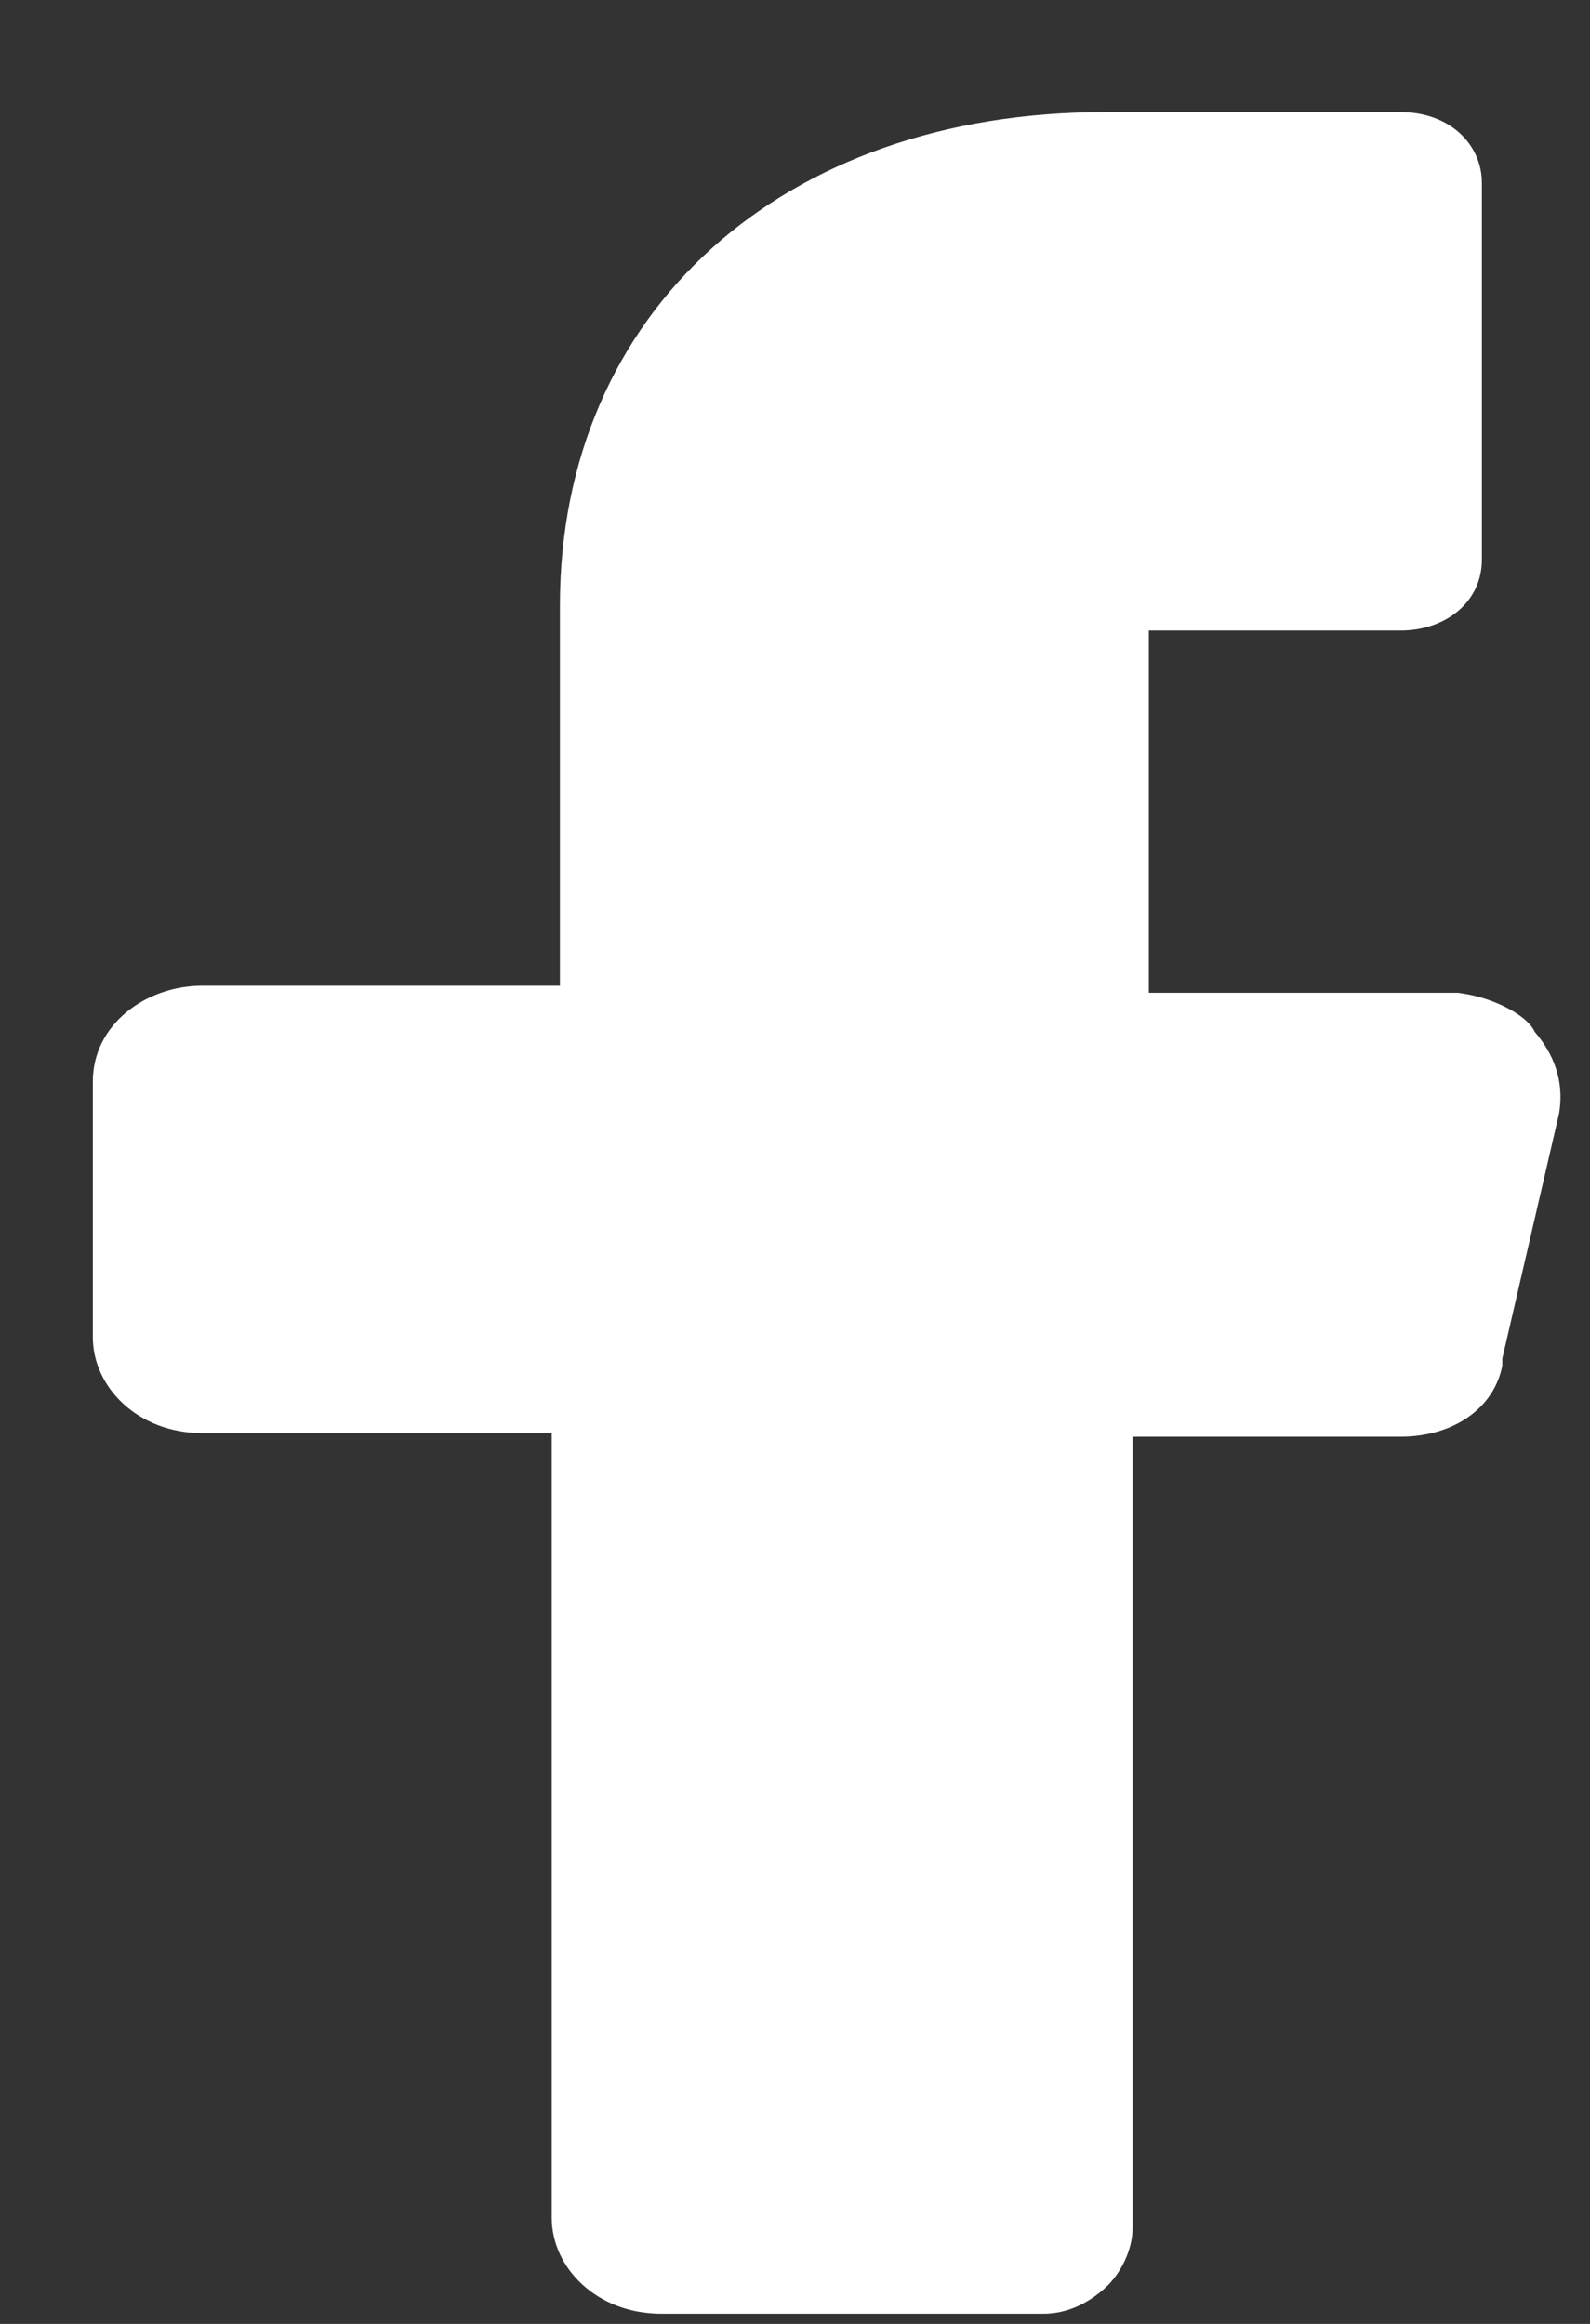<?xml version="1.0" encoding="UTF-8"?>
<svg width="13px" height="19px" viewBox="0 0 13 19" version="1.1" xmlns="http://www.w3.org/2000/svg" xmlns:xlink="http://www.w3.org/1999/xlink">
    <rect x="0" y="0" width="13" height="19" fill="#333333" stroke="none"/>
    <g transform="translate(-67, -9)" fill="#FFFFFF" fill-rule="nonzero">
        <g transform="translate(15, 0)">
            <path d="M63.917,17.117 L62.057,17.117 L61.393,17.117 L61.393,16.536 L61.393,14.736 L61.393,14.155 L62.057,14.155 L63.452,14.155 C63.818,14.155 64.116,13.923 64.116,13.575 L64.116,10.497 C64.116,10.178 63.851,9.917 63.452,9.917 L61.028,9.917 C58.404,9.917 56.578,11.542 56.578,13.952 L56.578,16.478 L56.578,17.059 L55.914,17.059 L53.655,17.059 C53.19,17.059 52.759,17.378 52.759,17.842 L52.759,19.933 C52.759,20.339 53.124,20.717 53.655,20.717 L55.847,20.717 L56.511,20.717 L56.511,21.297 L56.511,27.133 C56.511,27.539 56.877,27.917 57.408,27.917 L60.53,27.917 C60.729,27.917 60.895,27.83 61.028,27.713 C61.161,27.597 61.26,27.394 61.26,27.22 L61.26,21.326 L61.26,20.746 L61.958,20.746 L63.452,20.746 C63.884,20.746 64.216,20.513 64.283,20.165 L64.283,20.136 L64.283,20.107 L64.747,18.104 C64.781,17.901 64.747,17.668 64.548,17.436 C64.482,17.291 64.183,17.146 63.917,17.117 Z"></path>
        </g>
    </g>
</svg>